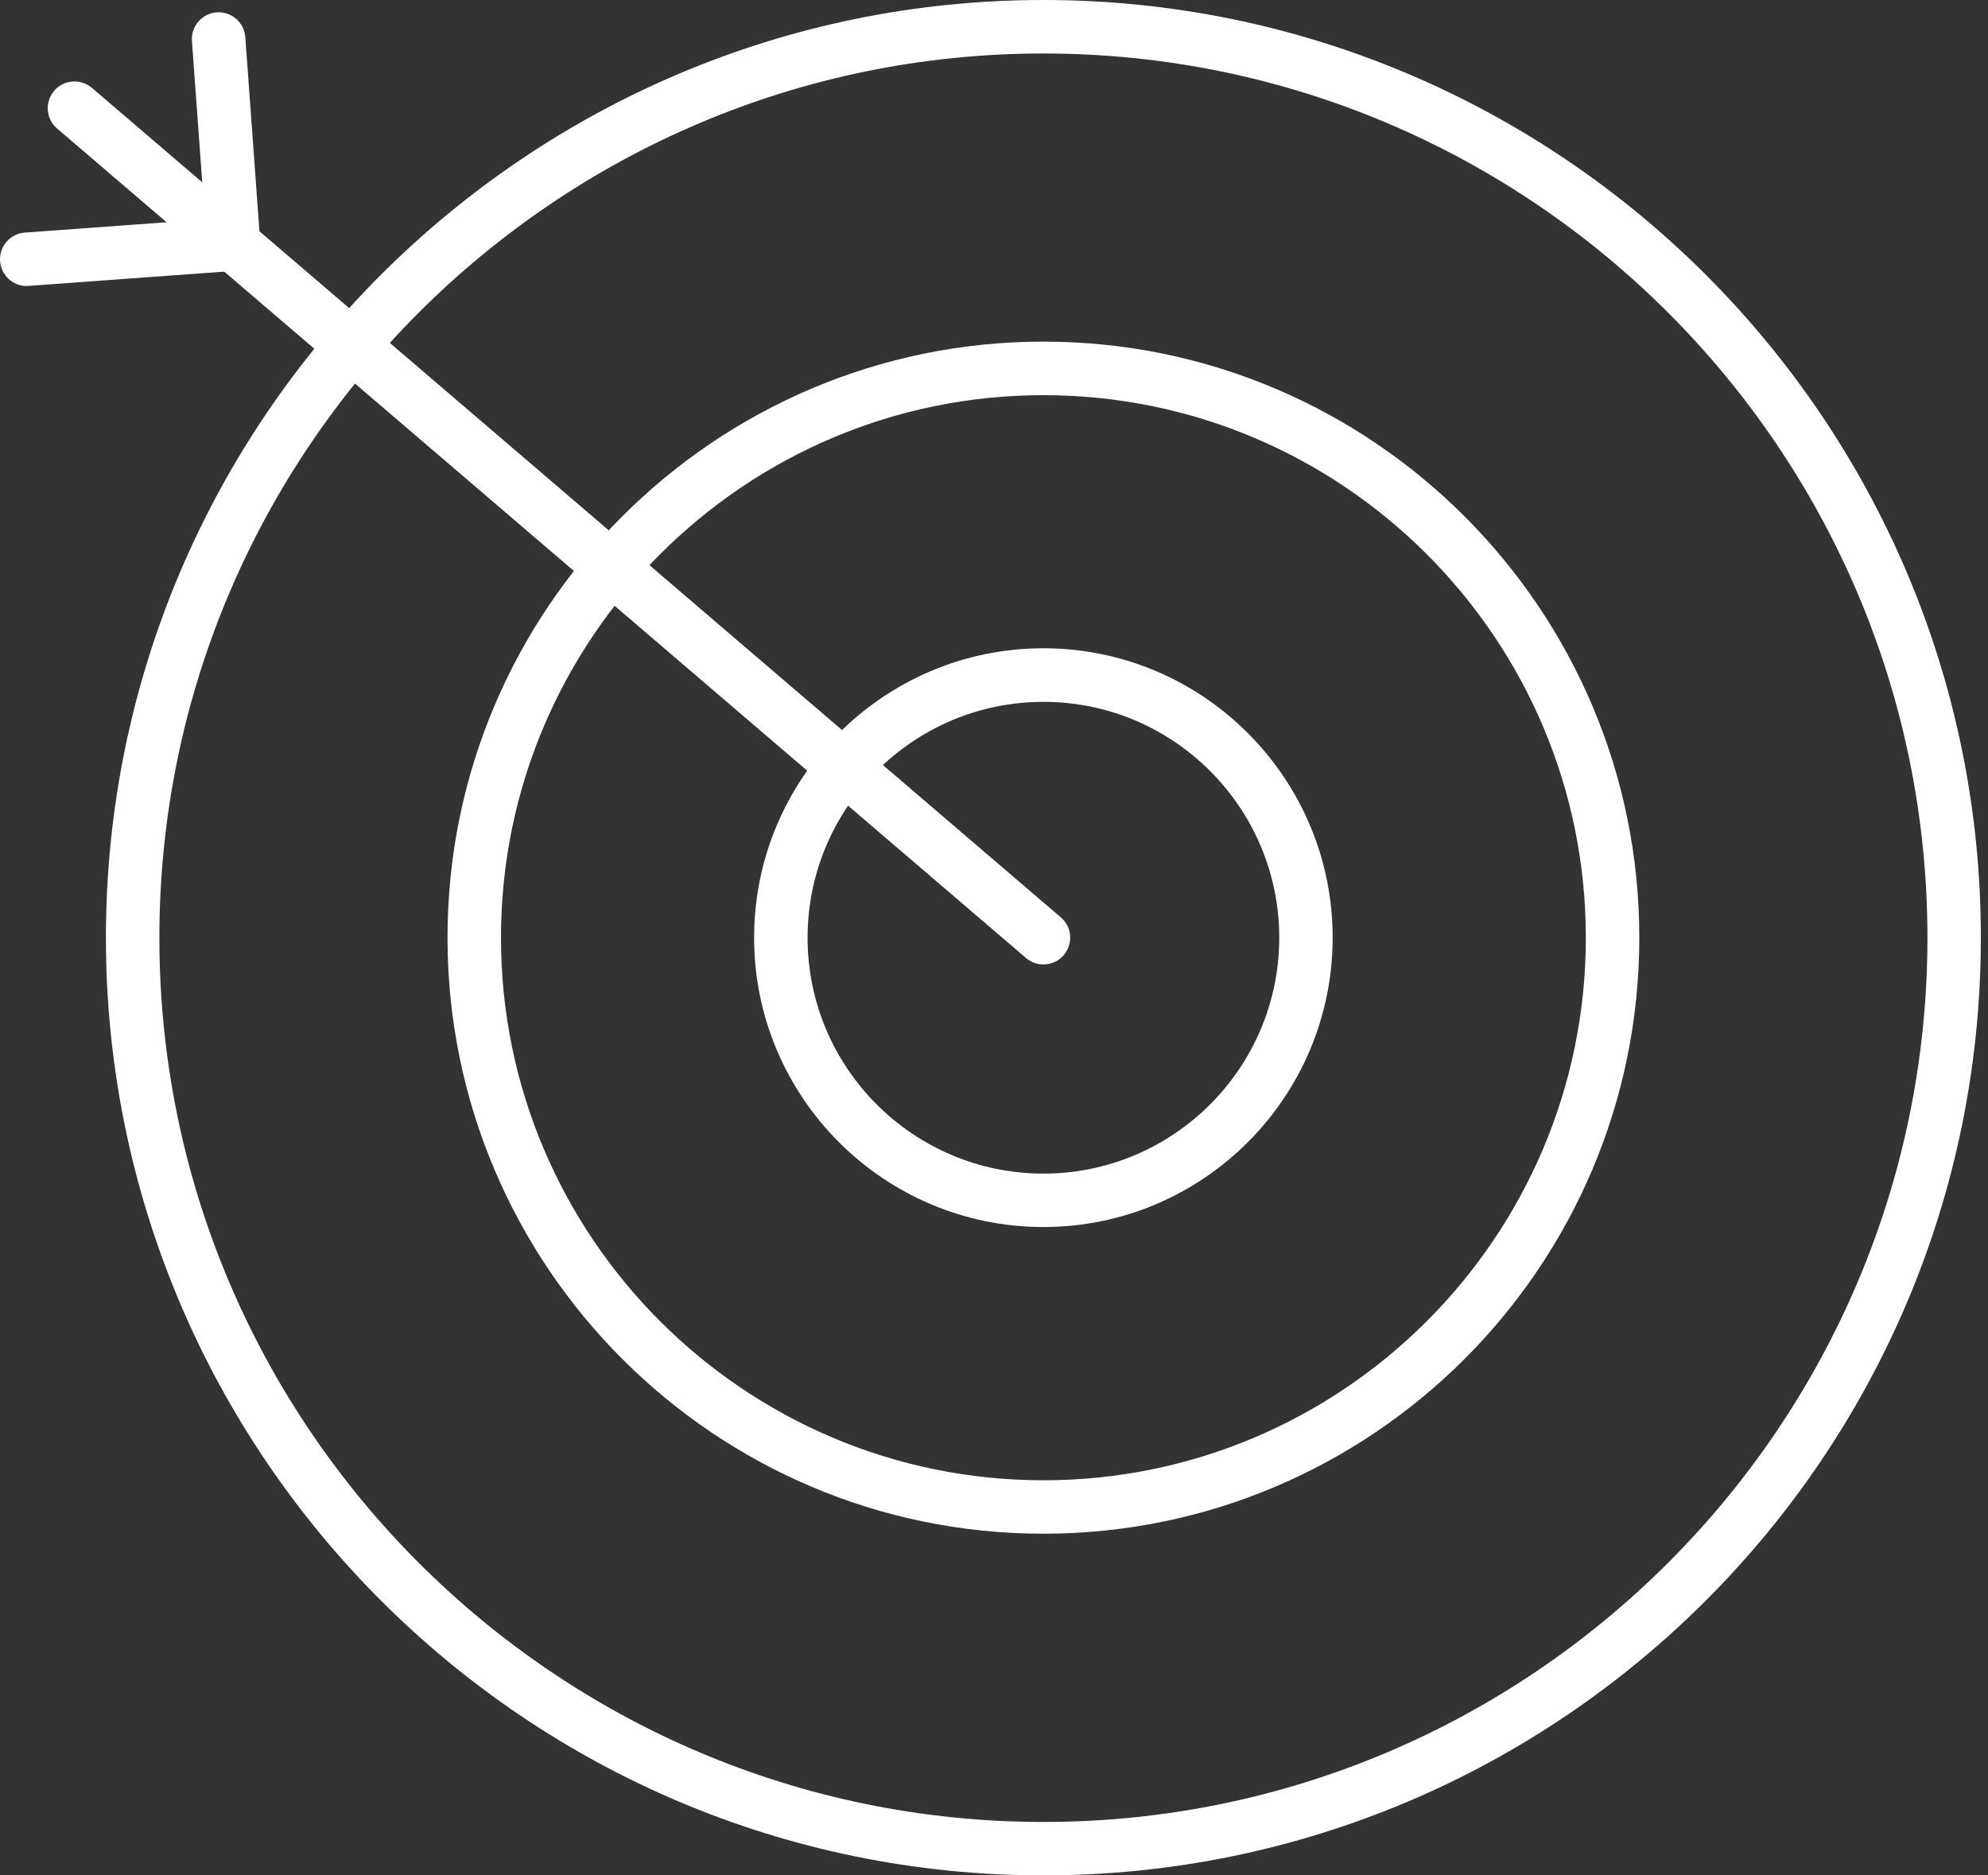 <svg width="106" height="100" viewBox="0 0 106 100" fill="none" xmlns="http://www.w3.org/2000/svg">
<rect x="0" y="0" width="106" height="100" fill="#333333" stroke="none"/>
<path d="M55.635 100C28.073 100 5.647 77.571 5.647 49.998C5.647 22.426 28.07 0 55.635 0C83.199 0 105.619 22.429 105.619 49.998C105.619 77.567 83.196 100 55.635 100ZM55.635 2.852C29.643 2.852 8.498 24.003 8.498 50.002C8.498 76 29.643 97.151 55.635 97.151C81.626 97.151 102.771 76 102.771 50.002C102.771 24.003 81.626 2.852 55.635 2.852Z" fill="#ffffff"/>
<path d="M55.635 81.781C38.114 81.781 23.861 67.523 23.861 49.998C23.861 32.474 38.114 18.216 55.635 18.216C73.155 18.216 87.408 32.474 87.408 49.998C87.408 67.523 73.155 81.781 55.635 81.781ZM55.635 21.071C39.688 21.071 26.712 34.051 26.712 50.002C26.712 65.953 39.688 78.932 55.635 78.932C71.581 78.932 84.557 65.956 84.557 50.002C84.557 34.047 71.585 21.071 55.635 21.071Z" fill="#ffffff"/>
<path d="M55.635 65.428C47.13 65.428 40.209 58.508 40.209 49.998C40.209 41.488 47.127 34.568 55.635 34.568C64.142 34.568 71.057 41.488 71.057 49.998C71.057 58.508 64.139 65.428 55.635 65.428ZM55.635 37.424C48.703 37.424 43.06 43.065 43.06 50.002C43.06 56.938 48.7 62.579 55.635 62.579C62.569 62.579 68.209 56.938 68.209 50.002C68.209 43.065 62.569 37.424 55.635 37.424Z" fill="#ffffff"/>
<path d="M55.634 51.426C55.306 51.426 54.977 51.313 54.708 51.084L3.044 6.853C2.447 6.342 2.377 5.442 2.888 4.841C3.399 4.243 4.299 4.174 4.9 4.685L56.564 48.916C57.161 49.427 57.231 50.327 56.72 50.928C56.438 51.257 56.039 51.426 55.638 51.426H55.634Z" fill="#ffffff"/>
<path d="M1.424 15.251C0.684 15.251 0.06 14.68 0.004 13.929C-0.053 13.142 0.538 12.461 1.322 12.402L10.928 11.701L10.234 2.185C10.178 1.398 10.769 0.717 11.552 0.658C12.339 0.601 13.019 1.192 13.079 1.976L13.876 12.913C13.932 13.7 13.341 14.381 12.558 14.44L1.531 15.244C1.494 15.244 1.461 15.247 1.424 15.247V15.251Z" fill="#ffffff"/>
</svg>
